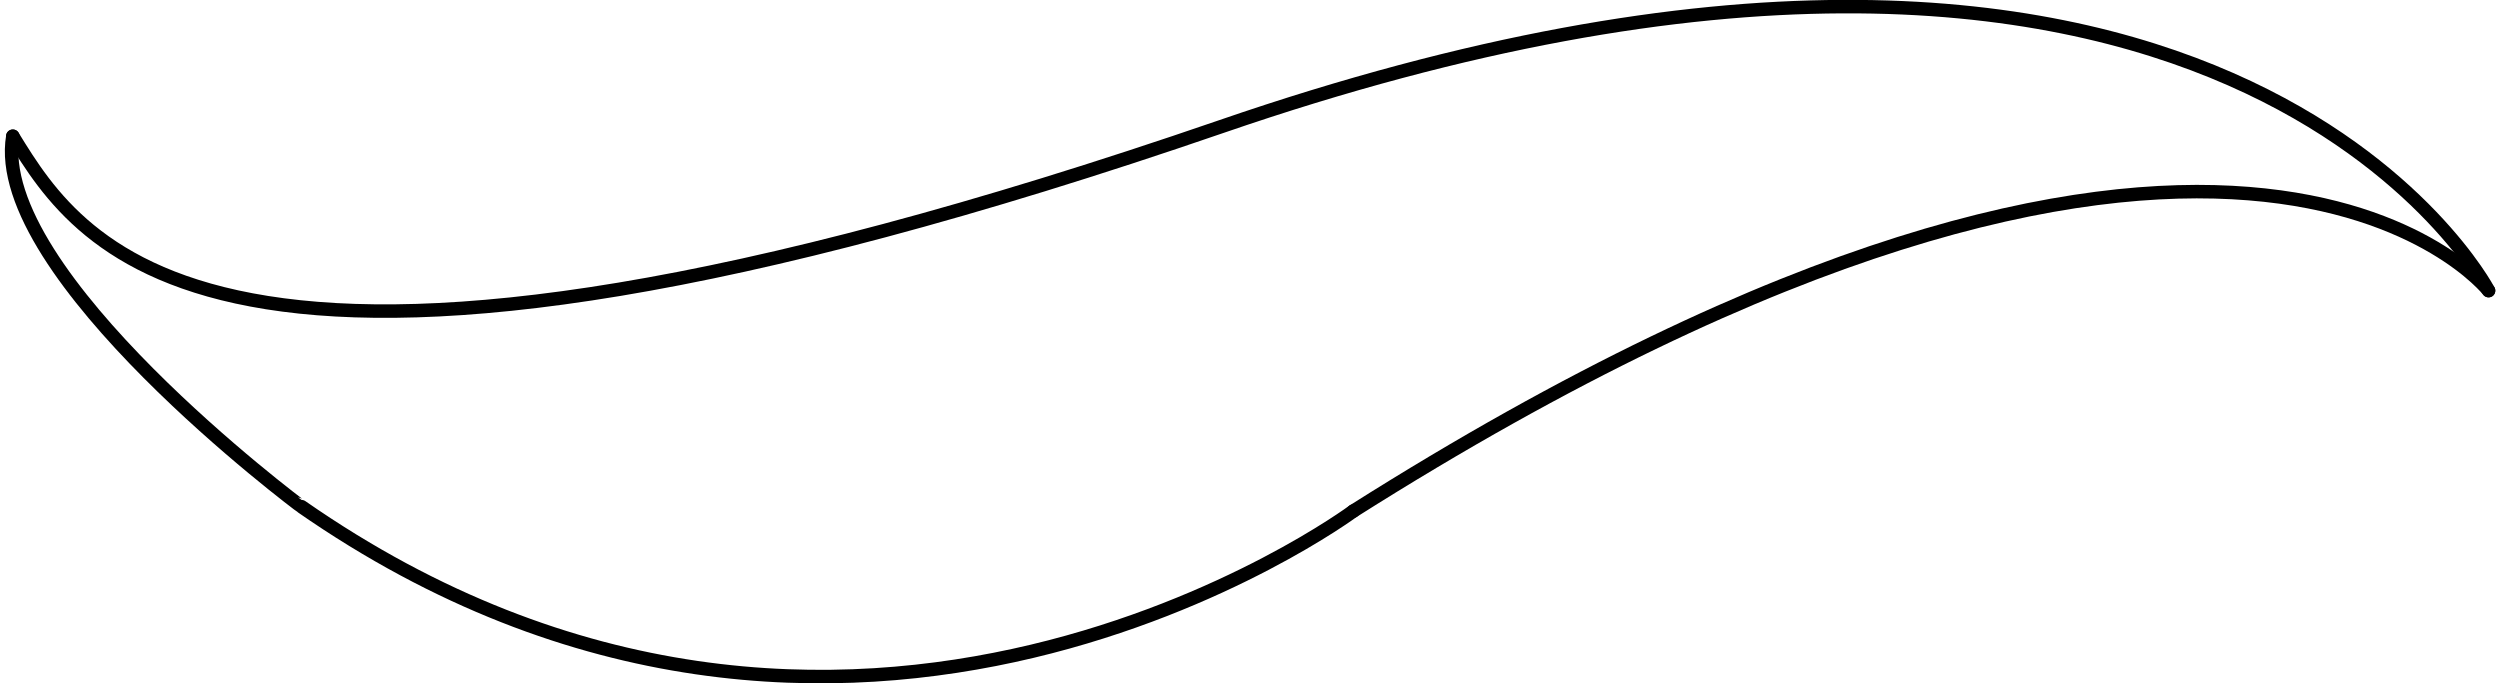 <?xml version="1.0" encoding="UTF-8"?>
<svg xmlns="http://www.w3.org/2000/svg" id="Ebene_2" data-name="Ebene 2" viewBox="0 0 90.49 24.83" width="150" height="41">
  <defs>
    <style>
      .cls-1 {
        fill: none;
        stroke: #000;
        stroke-linecap: round;
        stroke-linejoin: round;
        stroke-width: .49px;
      }
    </style>
  </defs>
  <g id="Ebene_1-2" data-name="Ebene 1">
    <path class="cls-1" d="M90.25,10.56s-9.64-18.5-46.05-5.96C7.79,17.13,2.79,9.01.29,4.95"/>
    <path class="cls-1" d="M90.25,10.56s-9.5-12.07-41.25,8.01"/>
    <path class="cls-1" d="M49,18.57s-18.38,13.64-38.22-.16C10.77,18.41-.55,9.96.29,4.95"/>
  </g>
</svg>
